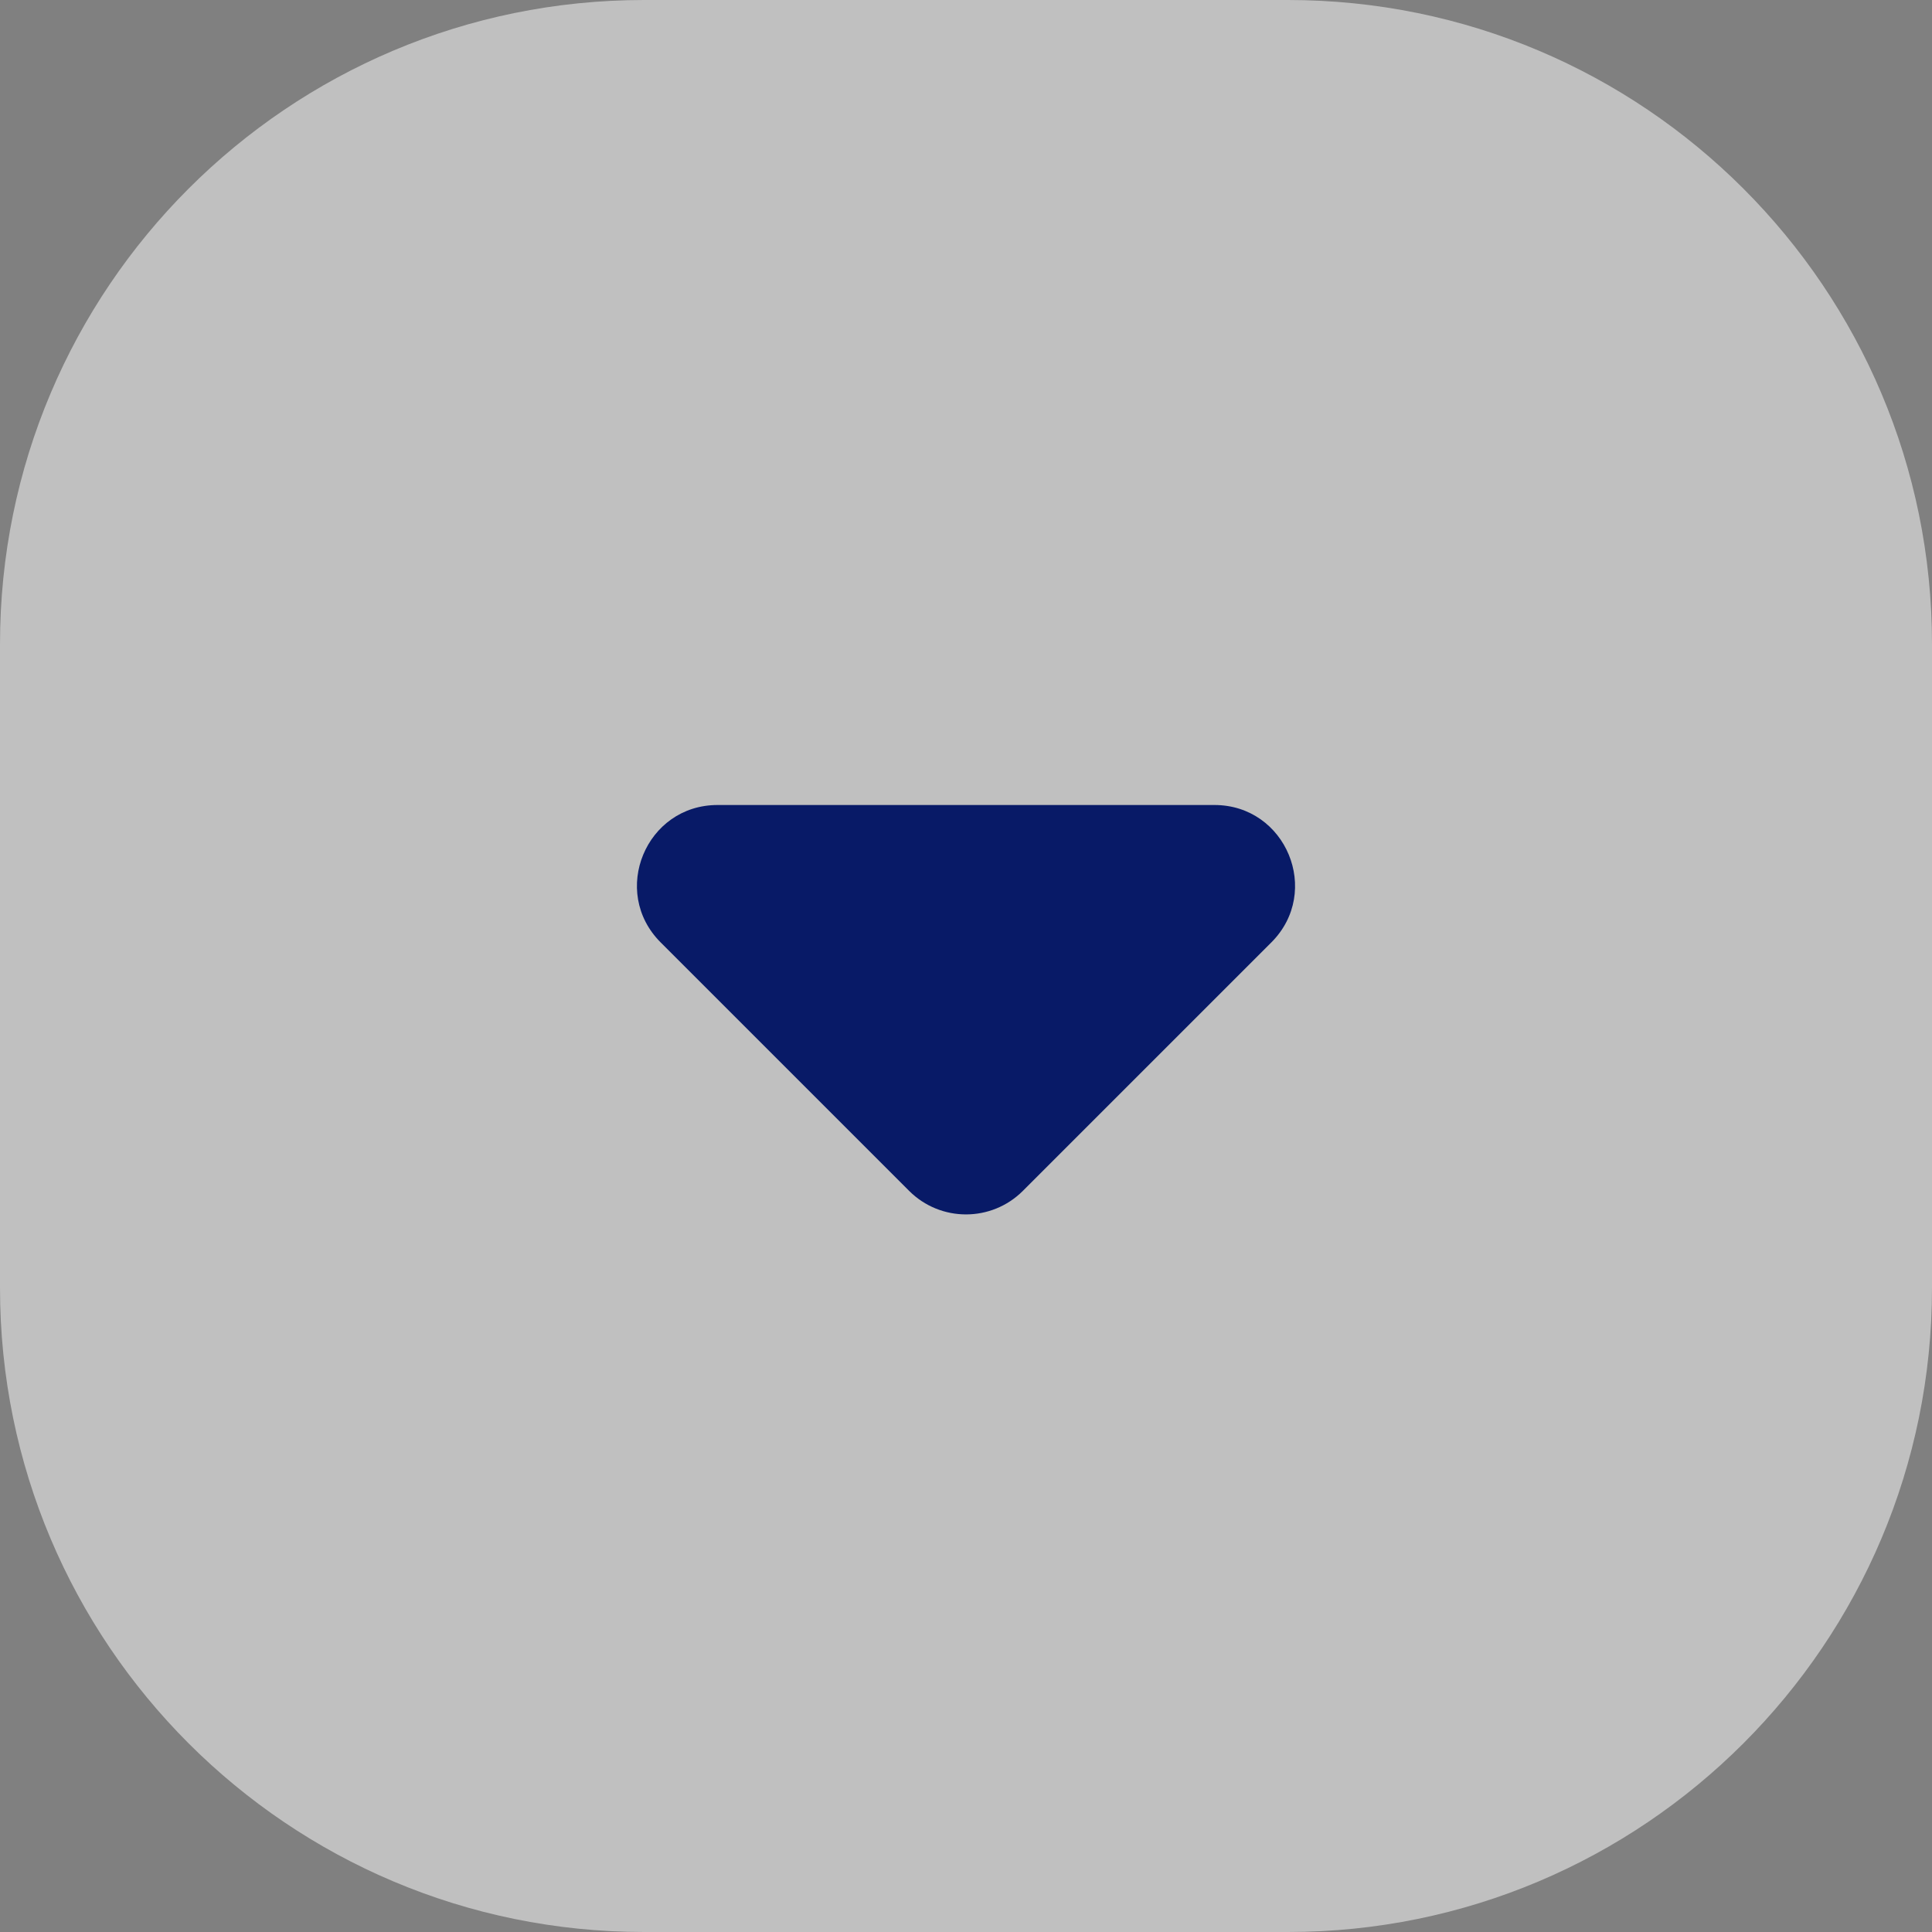 <svg width="48" height="48" viewBox="0 0 48 48" fill="none" xmlns="http://www.w3.org/2000/svg">
<rect x="0" y="0" width="48" height="48" fill="#808080" stroke="none"/>
<g id="Frame 1592">
<path d="M0 16C0 7.163 7.163 0 16 0H32C40.837 0 48 7.163 48 16V32C48 40.837 40.837 48 32 48H16C7.163 48 0 40.837 0 32V16Z" fill="white" fill-opacity="0.5"/>
<path id="Vector 26" d="M31.586 23.414L25.414 29.586C24.633 30.367 23.367 30.367 22.586 29.586L16.414 23.414C15.154 22.154 16.047 20 17.828 20H30.172C31.953 20 32.846 22.154 31.586 23.414Z" fill="#081A67"/>
</g>
</svg>

